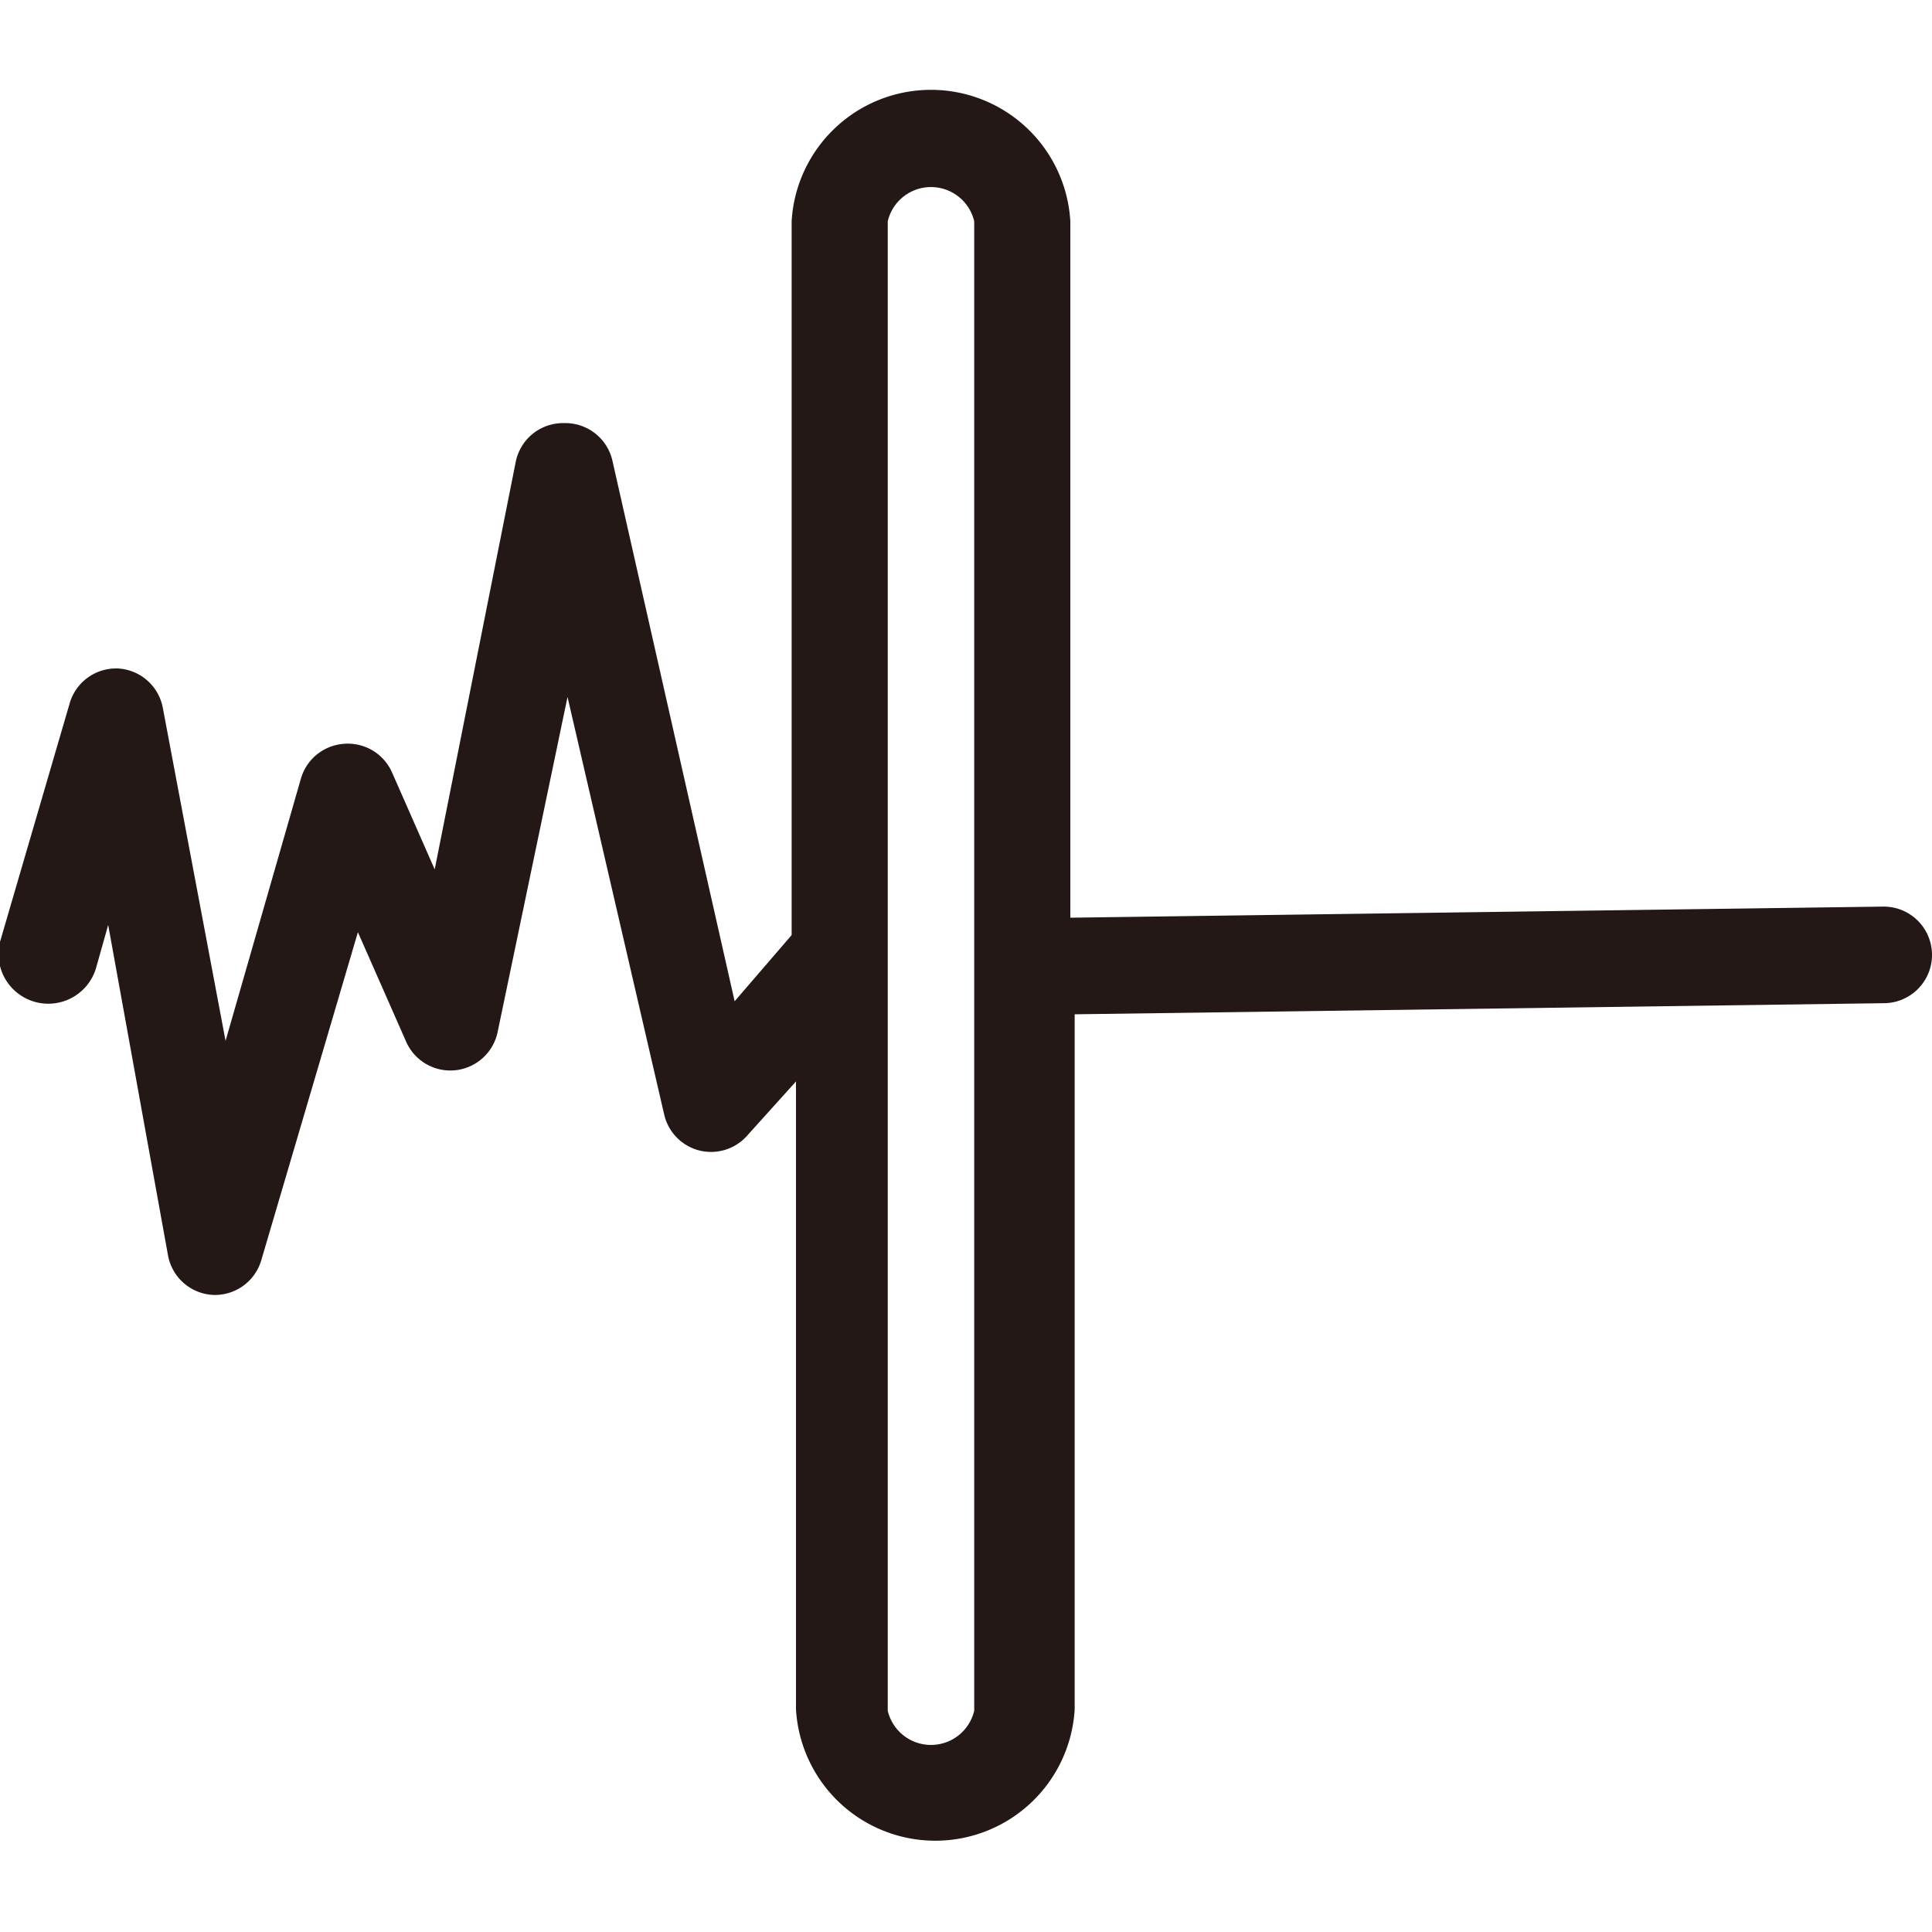 <svg xmlns="http://www.w3.org/2000/svg" viewBox="0 0 40 40"><defs><style>.cls-1{fill:#231815;}</style></defs><g id="圖層_1" data-name="圖層 1"><path class="cls-1" d="M39,18.77h0L22.16,19V4.58a2.89,2.89,0,0,0-5.77,0V19.36l-1.18,1.37L12.68,9.54a1,1,0,0,0-1-.78h0a1,1,0,0,0-1,.79L9,18,8.12,16a1,1,0,0,0-1-.6,1,1,0,0,0-.89.72L4.67,21.55l-1.3-6.9a1,1,0,0,0-.93-.81,1,1,0,0,0-1,.73L0,19.5A1,1,0,0,0,2,20l.24-.85L3.48,26a1,1,0,0,0,.93.81h0a1,1,0,0,0,1-.72l2-6.79,1,2.27a1,1,0,0,0,1.89-.19l1.45-6.95,2,8.64a1,1,0,0,0,.73.75,1,1,0,0,0,1-.32l1-1.11v13a2.89,2.89,0,0,0,5.77,0V21L39,20.77a1,1,0,0,0,0-2ZM20.17,35.42a.92.92,0,0,1-1.79,0V4.58a.92.92,0,0,1,1.79,0Z"/></g></svg>